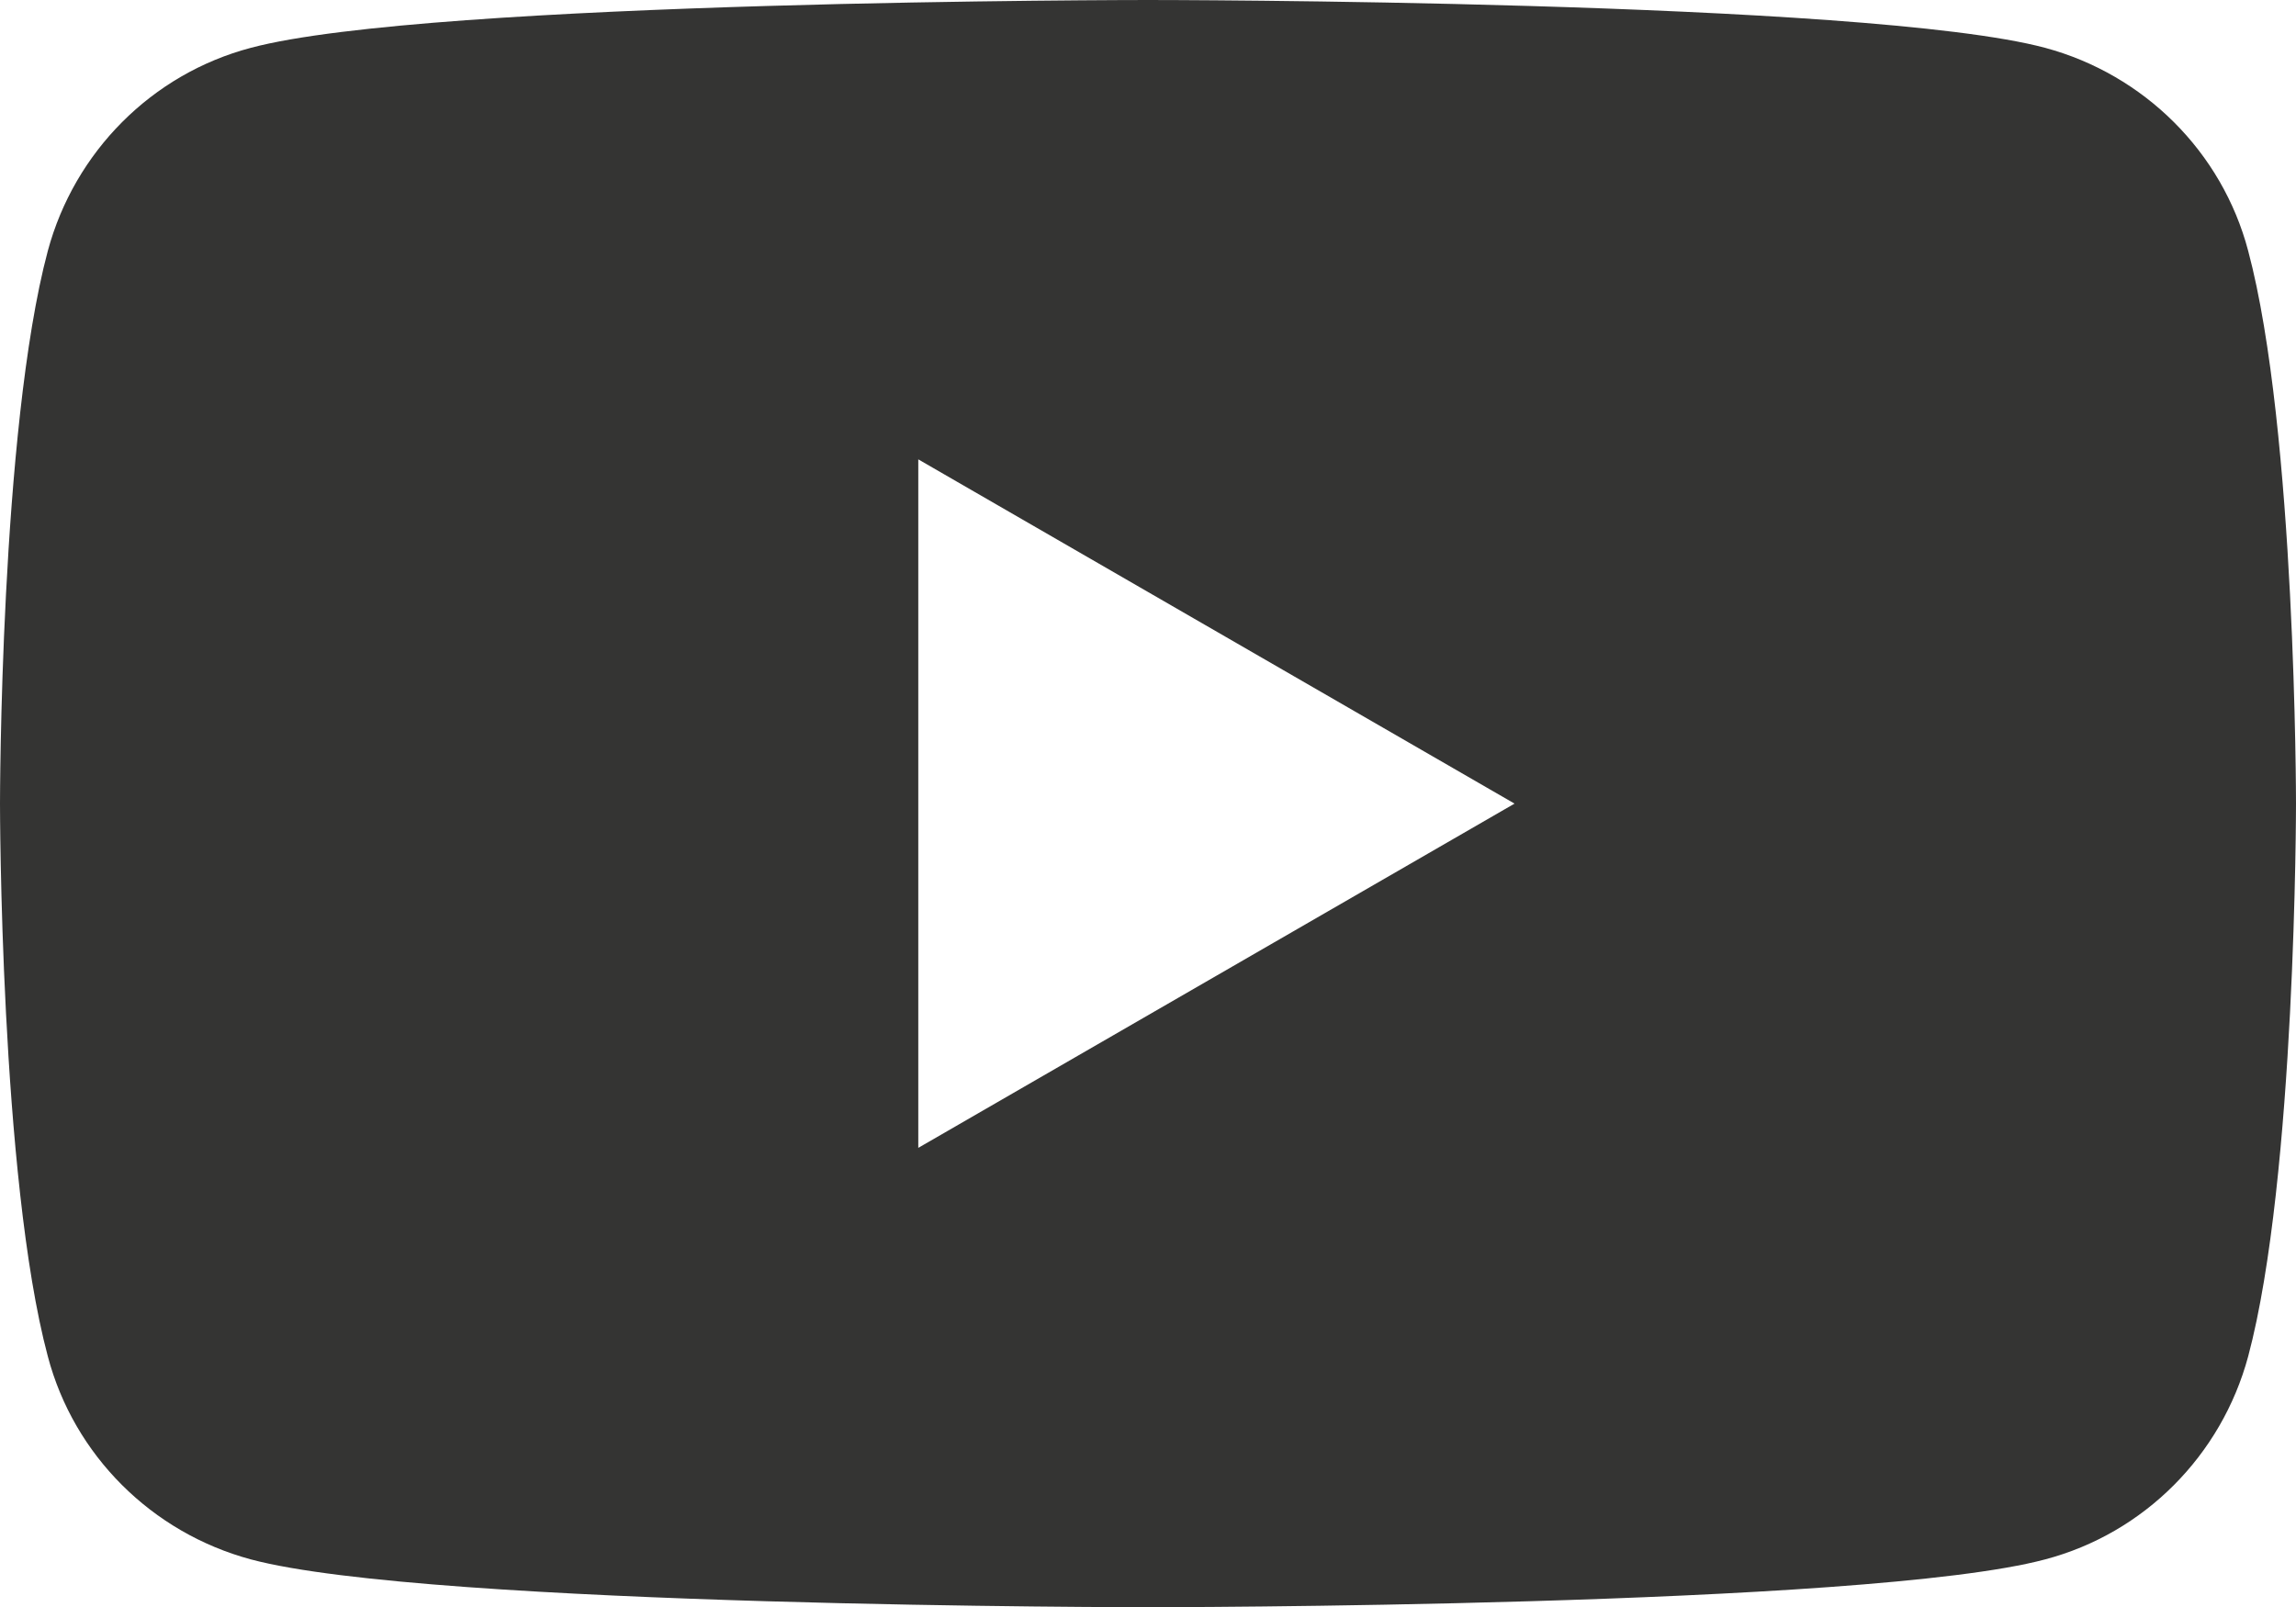 <?xml version="1.0" encoding="UTF-8"?>
<svg id="_圖層_2" data-name="圖層 2" xmlns="http://www.w3.org/2000/svg" viewBox="0 0 41.28 28.9">
  <defs>
    <style>
      .cls-1 {
        fill: #343433;
        stroke-width: 0px;
      }
    </style>
  </defs>
  <g id="_圖層_1-2" data-name="圖層 1">
    <path class="cls-1" d="M40.42,4.51c-.47-1.78-1.87-3.17-3.65-3.65-3.22-.86-16.13-.86-16.13-.86,0,0-12.91,0-16.13.86-1.78.47-3.17,1.87-3.65,3.65-.86,3.22-.86,9.94-.86,9.94,0,0,0,6.72.86,9.94.47,1.78,1.87,3.17,3.65,3.65,3.22.86,16.13.86,16.13.86,0,0,12.91,0,16.13-.86,1.78-.47,3.17-1.87,3.65-3.65.86-3.22.86-9.94.86-9.94,0,0,0-6.72-.86-9.94ZM16.51,20.64v-12.38l10.72,6.19-10.72,6.19Z"/>
  </g>
</svg>